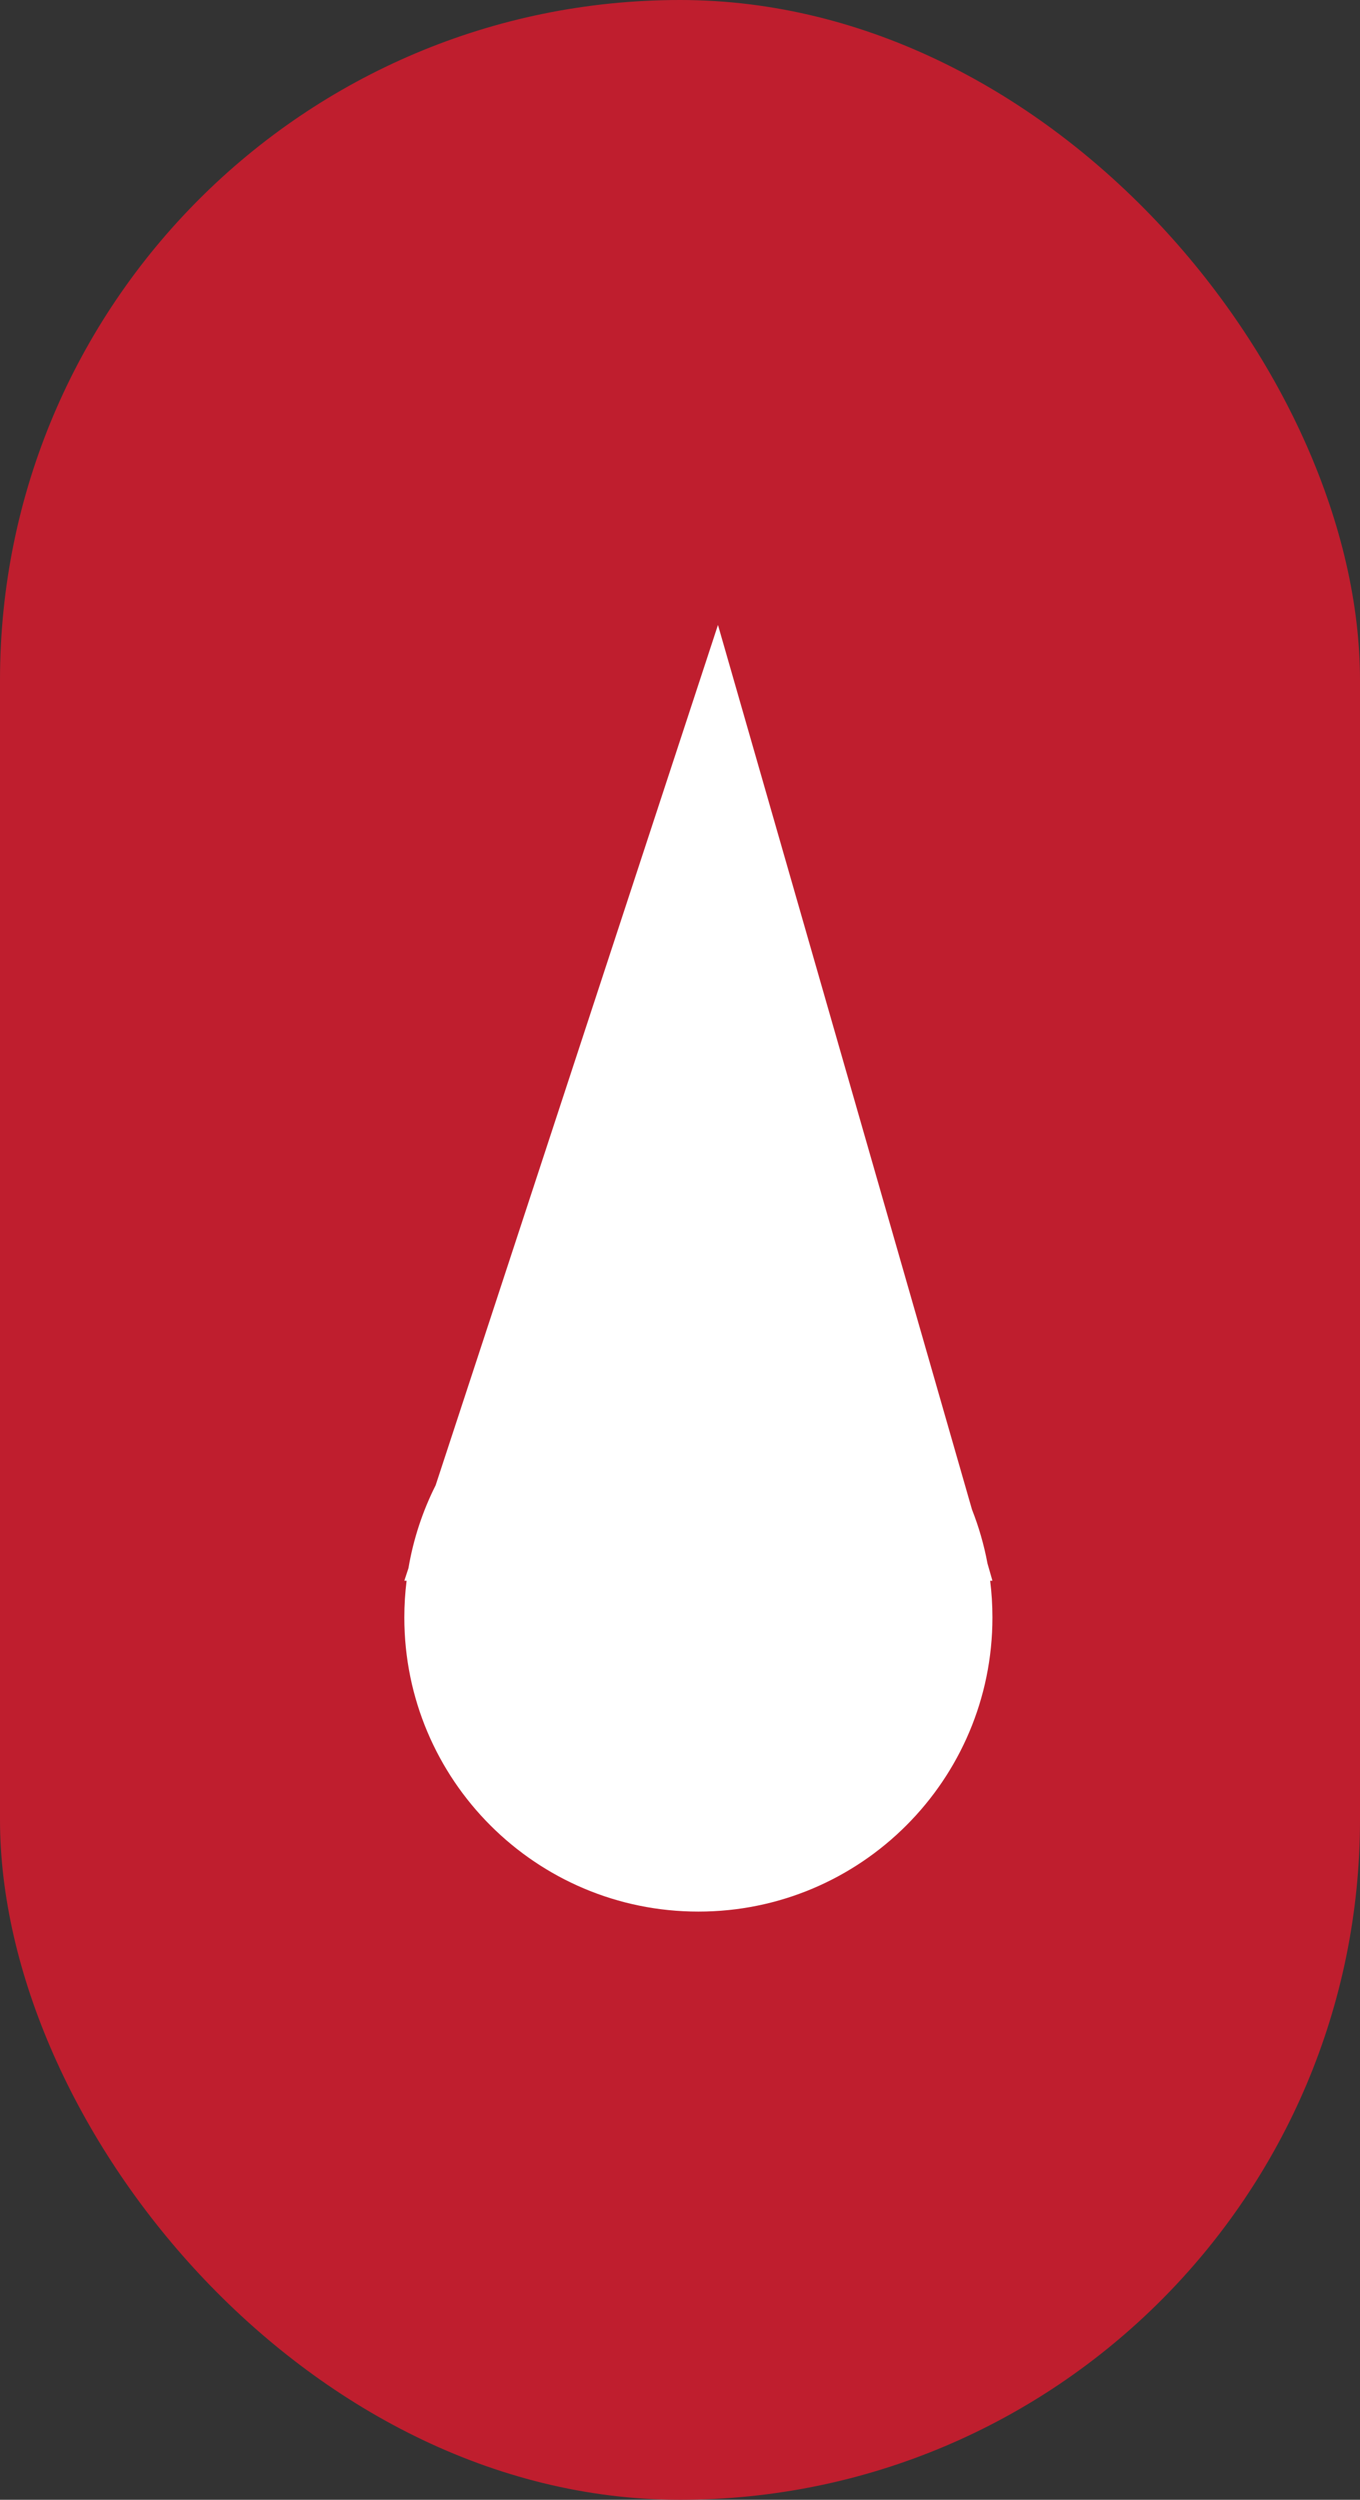 <svg width="37" height="68" viewBox="0 0 37 68" fill="none" xmlns="http://www.w3.org/2000/svg">
<rect x="0" y="0" width="37" height="68" fill="#333333" stroke="none"/>
<rect width="37" height="68" rx="18.5" fill="#BF1E2E"/>
<path fill-rule="evenodd" clip-rule="evenodd" d="M11.112 42.659L11 43H11.062C11.021 43.328 11 43.661 11 44C11 48.418 14.582 52 19 52C23.418 52 27 48.418 27 44C27 43.661 26.979 43.328 26.938 43H27L26.866 42.532C26.771 42.024 26.629 41.533 26.444 41.064L19.533 17L11.852 40.403C11.5 41.102 11.247 41.861 11.112 42.659Z" fill="white"/>
</svg>
